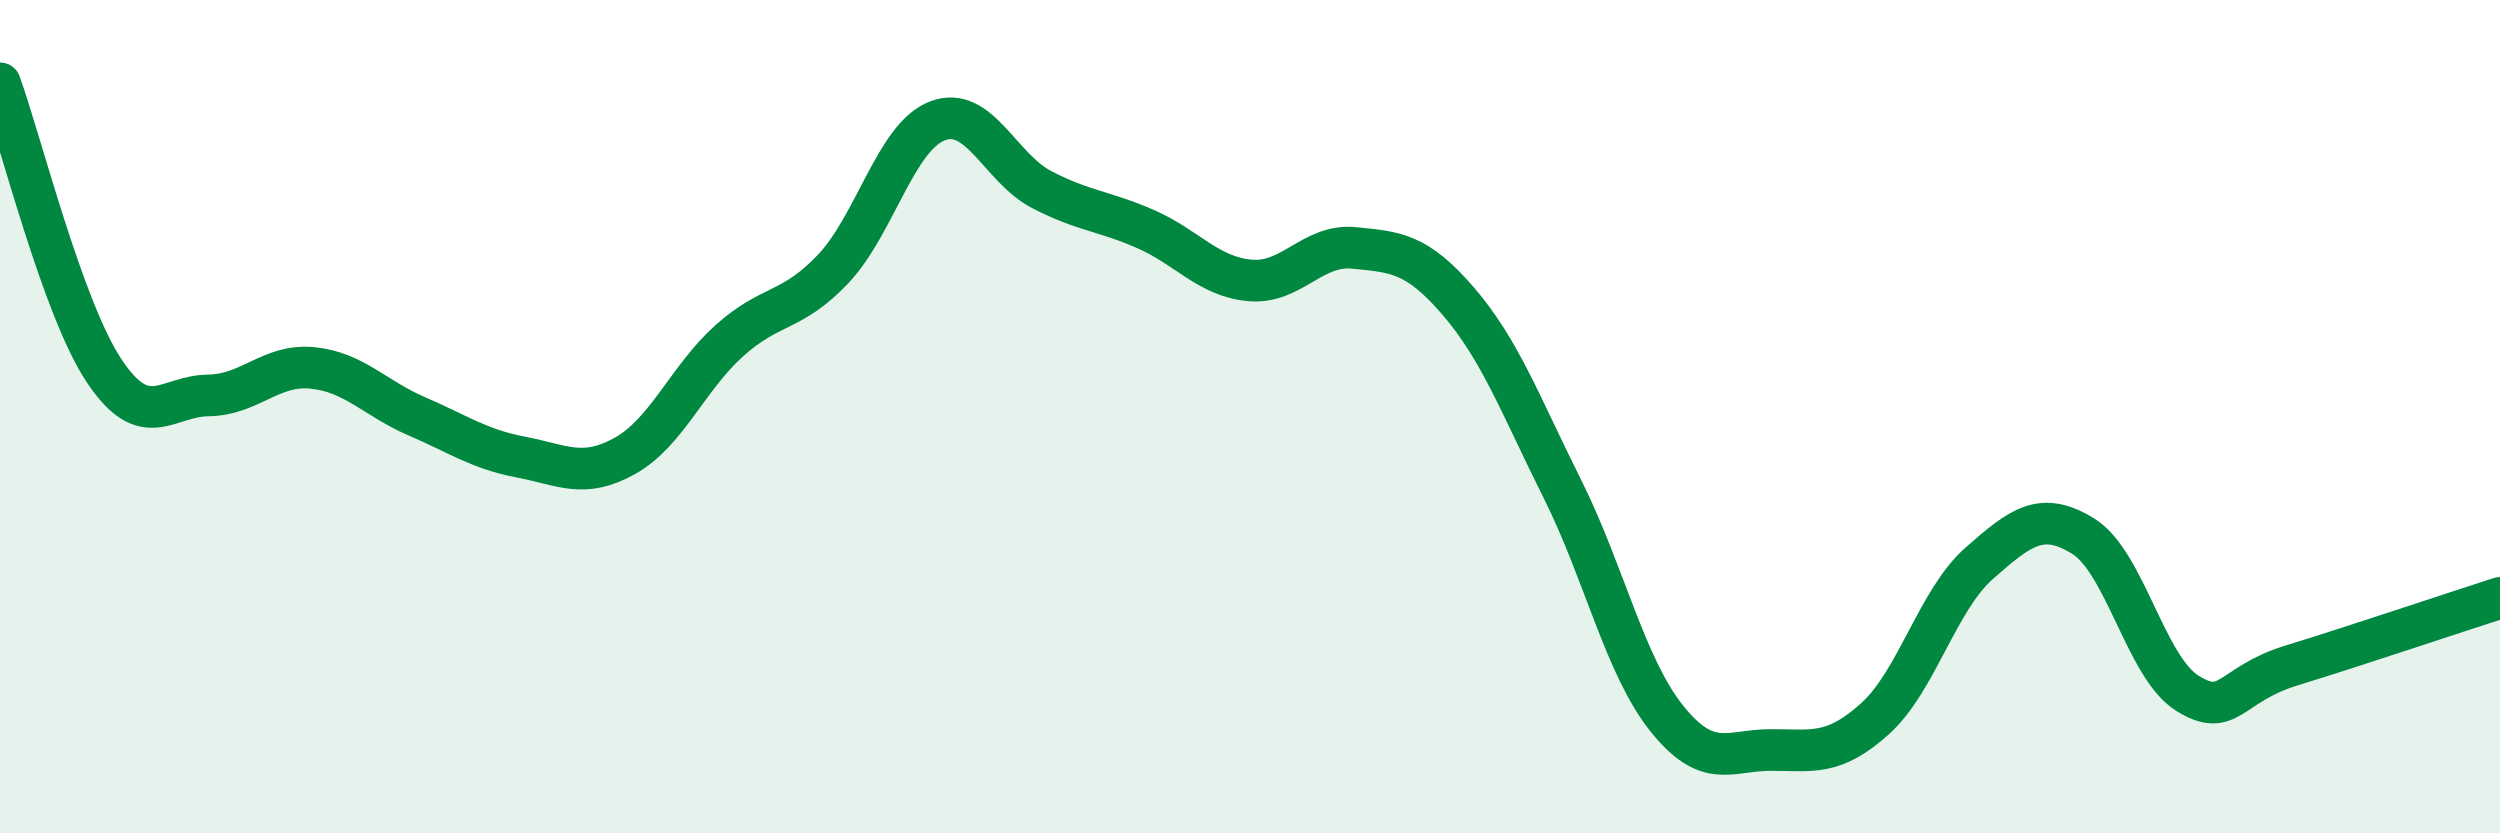 
    <svg width="60" height="20" viewBox="0 0 60 20" xmlns="http://www.w3.org/2000/svg">
      <path
        d="M 0,2 C 0.5,3.38 1.5,7.4 2.5,8.9 C 3.5,10.4 4,9.5 5,9.49 C 6,9.48 6.5,8.73 7.5,8.83 C 8.5,8.93 9,9.56 10,9.99 C 11,10.42 11.5,10.78 12.5,10.97 C 13.5,11.16 14,11.5 15,10.94 C 16,10.38 16.5,9.08 17.5,8.18 C 18.5,7.28 19,7.51 20,6.45 C 21,5.39 21.5,3.28 22.5,2.9 C 23.5,2.52 24,4.03 25,4.55 C 26,5.07 26.5,5.06 27.5,5.5 C 28.5,5.94 29,6.64 30,6.73 C 31,6.82 31.5,5.85 32.5,5.95 C 33.5,6.05 34,6.07 35,7.23 C 36,8.39 36.5,9.74 37.5,11.74 C 38.5,13.74 39,15.99 40,17.24 C 41,18.49 41.5,18 42.5,18 C 43.5,18 44,18.15 45,17.25 C 46,16.35 46.5,14.4 47.5,13.52 C 48.5,12.64 49,12.25 50,12.87 C 51,13.49 51.5,16.02 52.5,16.64 C 53.5,17.26 53.5,16.43 55,15.97 C 56.5,15.51 59,14.67 60,14.35L60 20L0 20Z"
        fill="#008740"
        opacity="0.1"
        stroke-linecap="round"
        stroke-linejoin="round"
      />
      <path
        d="M 0,2 C 0.5,3.38 1.5,7.4 2.5,8.9 C 3.5,10.4 4,9.5 5,9.49 C 6,9.48 6.5,8.73 7.5,8.83 C 8.5,8.93 9,9.56 10,9.99 C 11,10.42 11.5,10.78 12.5,10.97 C 13.5,11.16 14,11.5 15,10.94 C 16,10.38 16.5,9.08 17.5,8.18 C 18.5,7.28 19,7.51 20,6.45 C 21,5.39 21.5,3.28 22.5,2.9 C 23.5,2.52 24,4.03 25,4.55 C 26,5.07 26.5,5.06 27.5,5.5 C 28.5,5.94 29,6.64 30,6.73 C 31,6.82 31.5,5.85 32.5,5.95 C 33.5,6.05 34,6.07 35,7.23 C 36,8.39 36.5,9.74 37.5,11.74 C 38.5,13.74 39,15.99 40,17.24 C 41,18.49 41.5,18 42.5,18 C 43.5,18 44,18.15 45,17.25 C 46,16.35 46.5,14.4 47.5,13.52 C 48.5,12.64 49,12.25 50,12.87 C 51,13.49 51.5,16.02 52.5,16.64 C 53.5,17.26 53.5,16.43 55,15.97 C 56.5,15.51 59,14.67 60,14.35"
        stroke="#008740"
        stroke-width="1"
        fill="none"
        stroke-linecap="round"
        stroke-linejoin="round"
      />
    </svg>
  